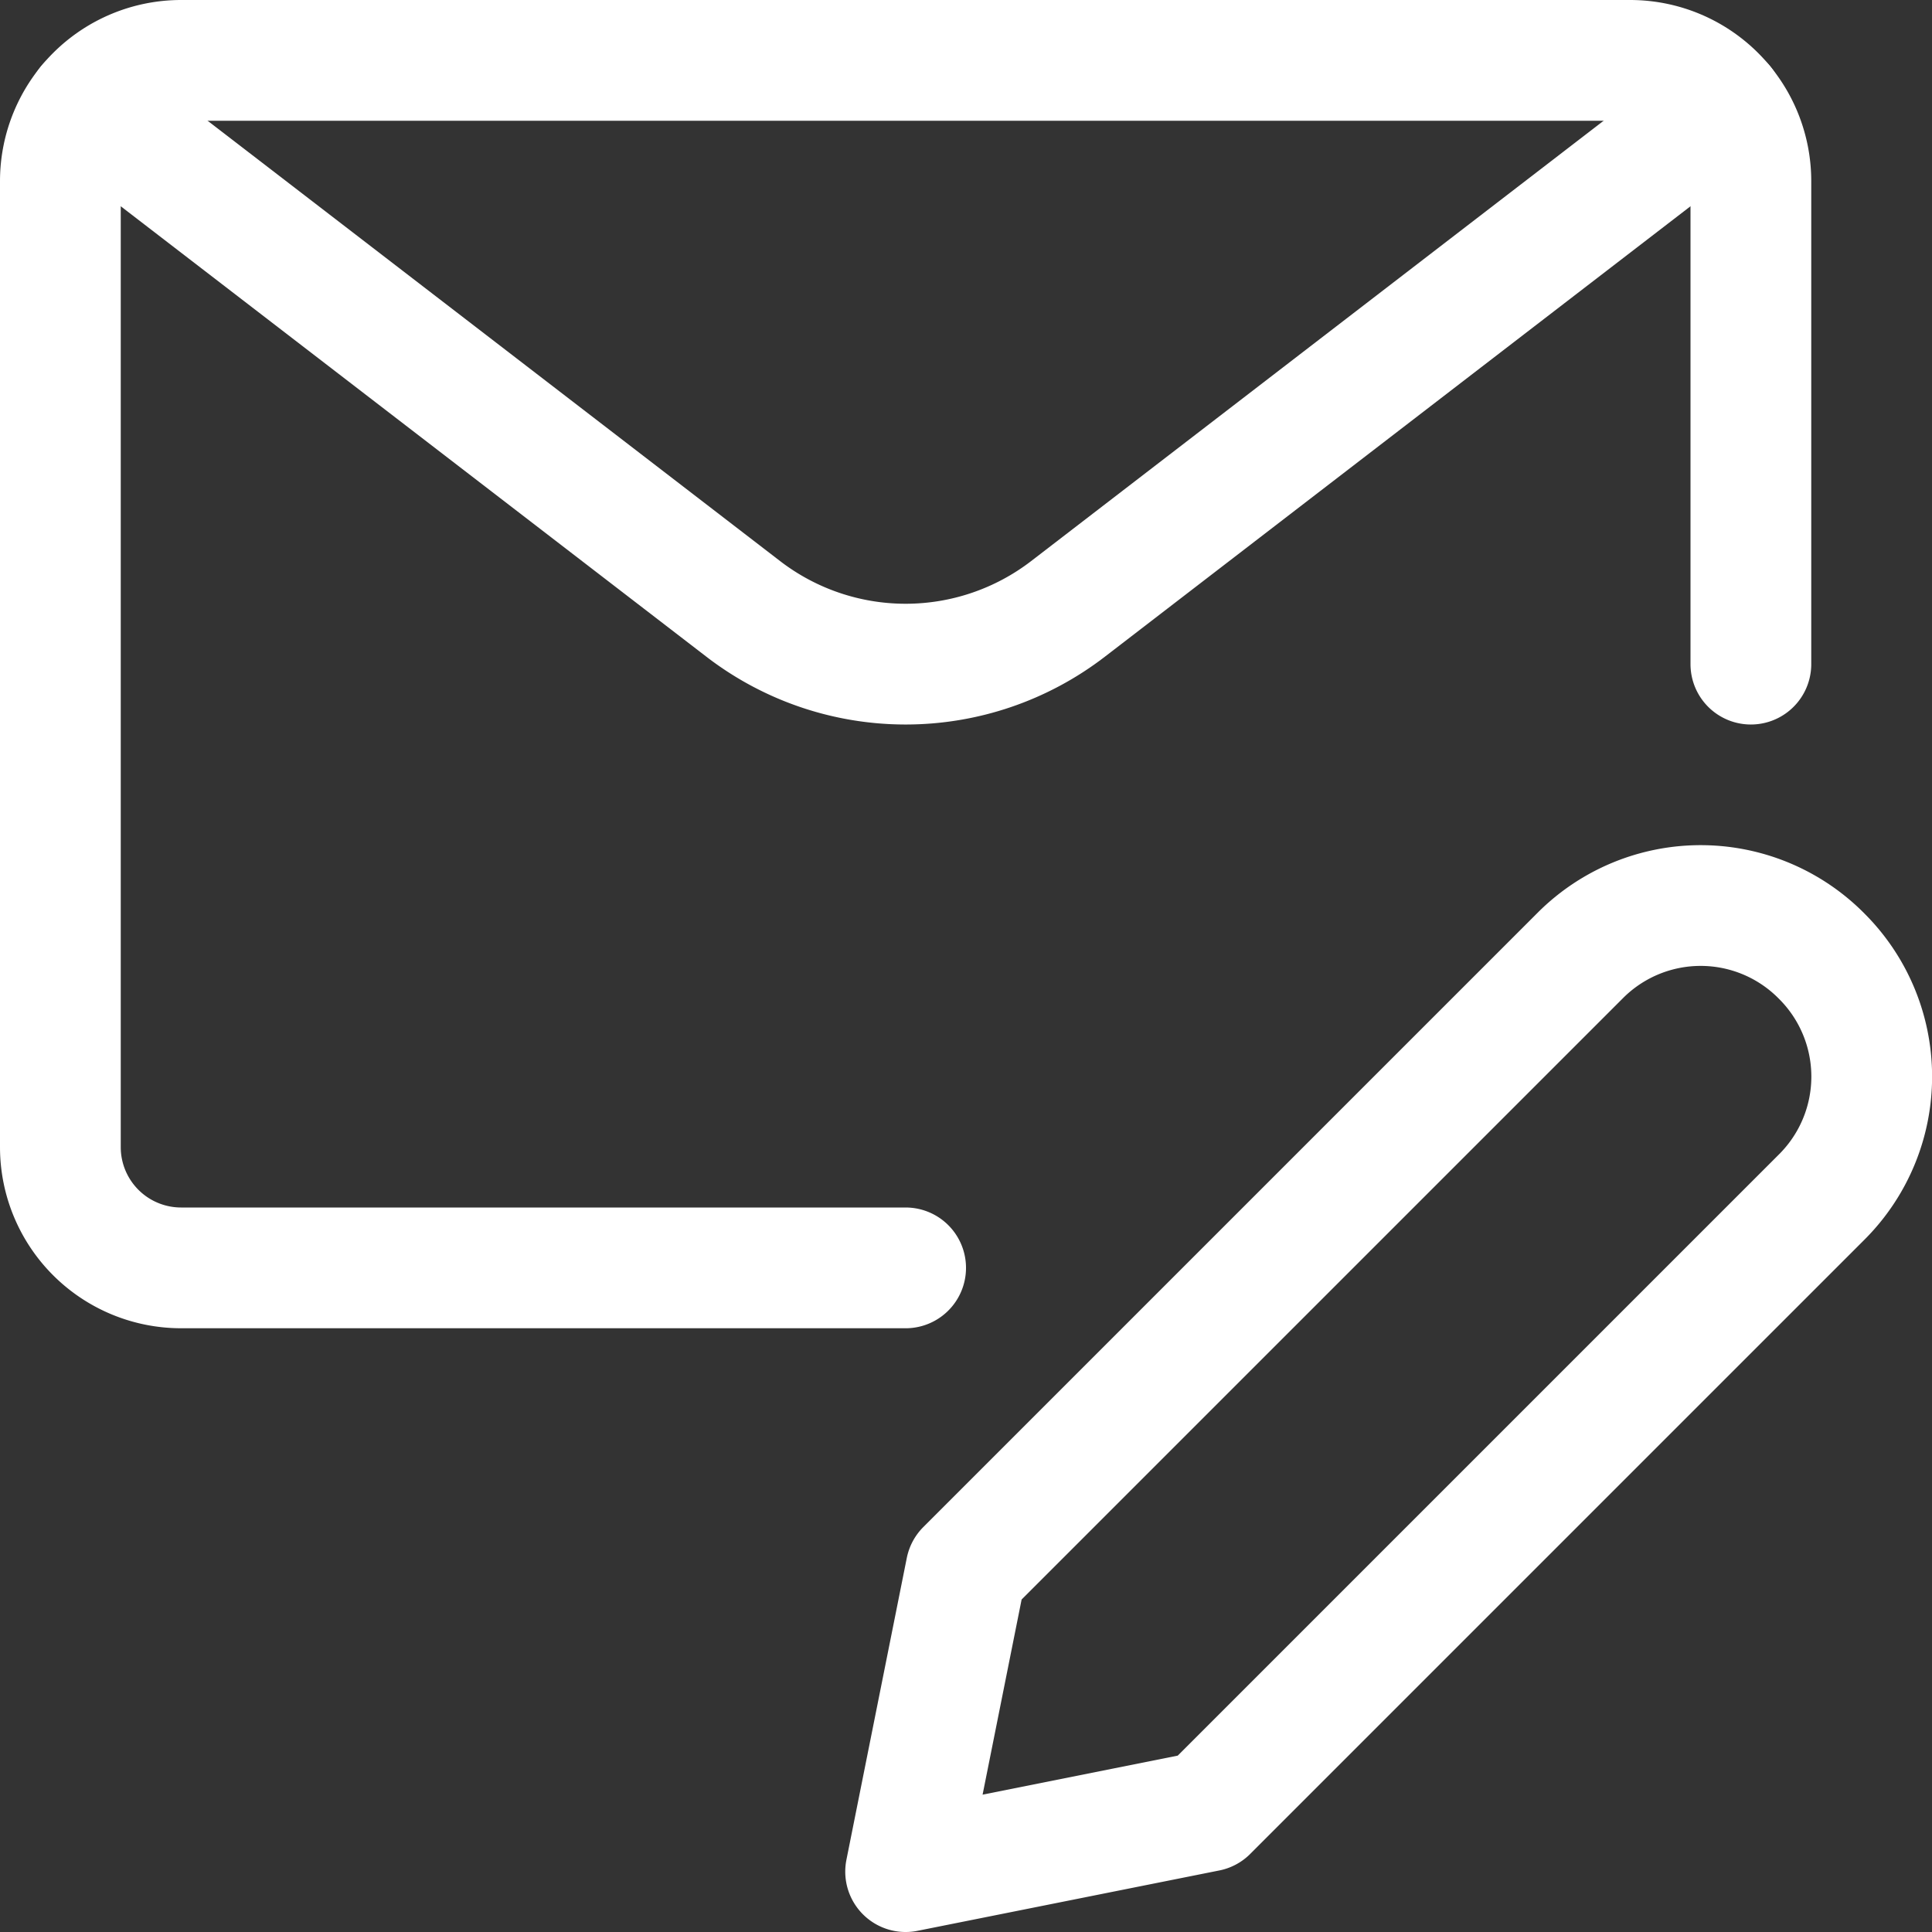 <svg xmlns="http://www.w3.org/2000/svg" width="24" height="24" fill="none"><rect width="100%" height="100%" fill="#333333" stroke="none"/><g stroke="#fff" stroke-linecap="round" stroke-linejoin="round" stroke-width="1.5" clip-path="url(#a)"><path d="M22.63 14.87 15 22.5l-3.75.75.75-3.75 7.63-7.63a2.112 2.112 0 0 1 2.992 0l.008.008a2.112 2.112 0 0 1 0 2.992zm-11.38.88h-9a1.5 1.5 0 0 1-1.5-1.5v-12a1.5 1.5 0 0 1 1.5-1.5h18a1.5 1.5 0 0 1 1.5 1.5v6"/><path d="m21.411 1.3-8.144 6.264a3.308 3.308 0 0 1-4.034 0L1.089 1.3"/></g><defs><clipPath id="a"><path fill="#fff" d="M0 0h24v24H0z"/></clipPath></defs></svg>